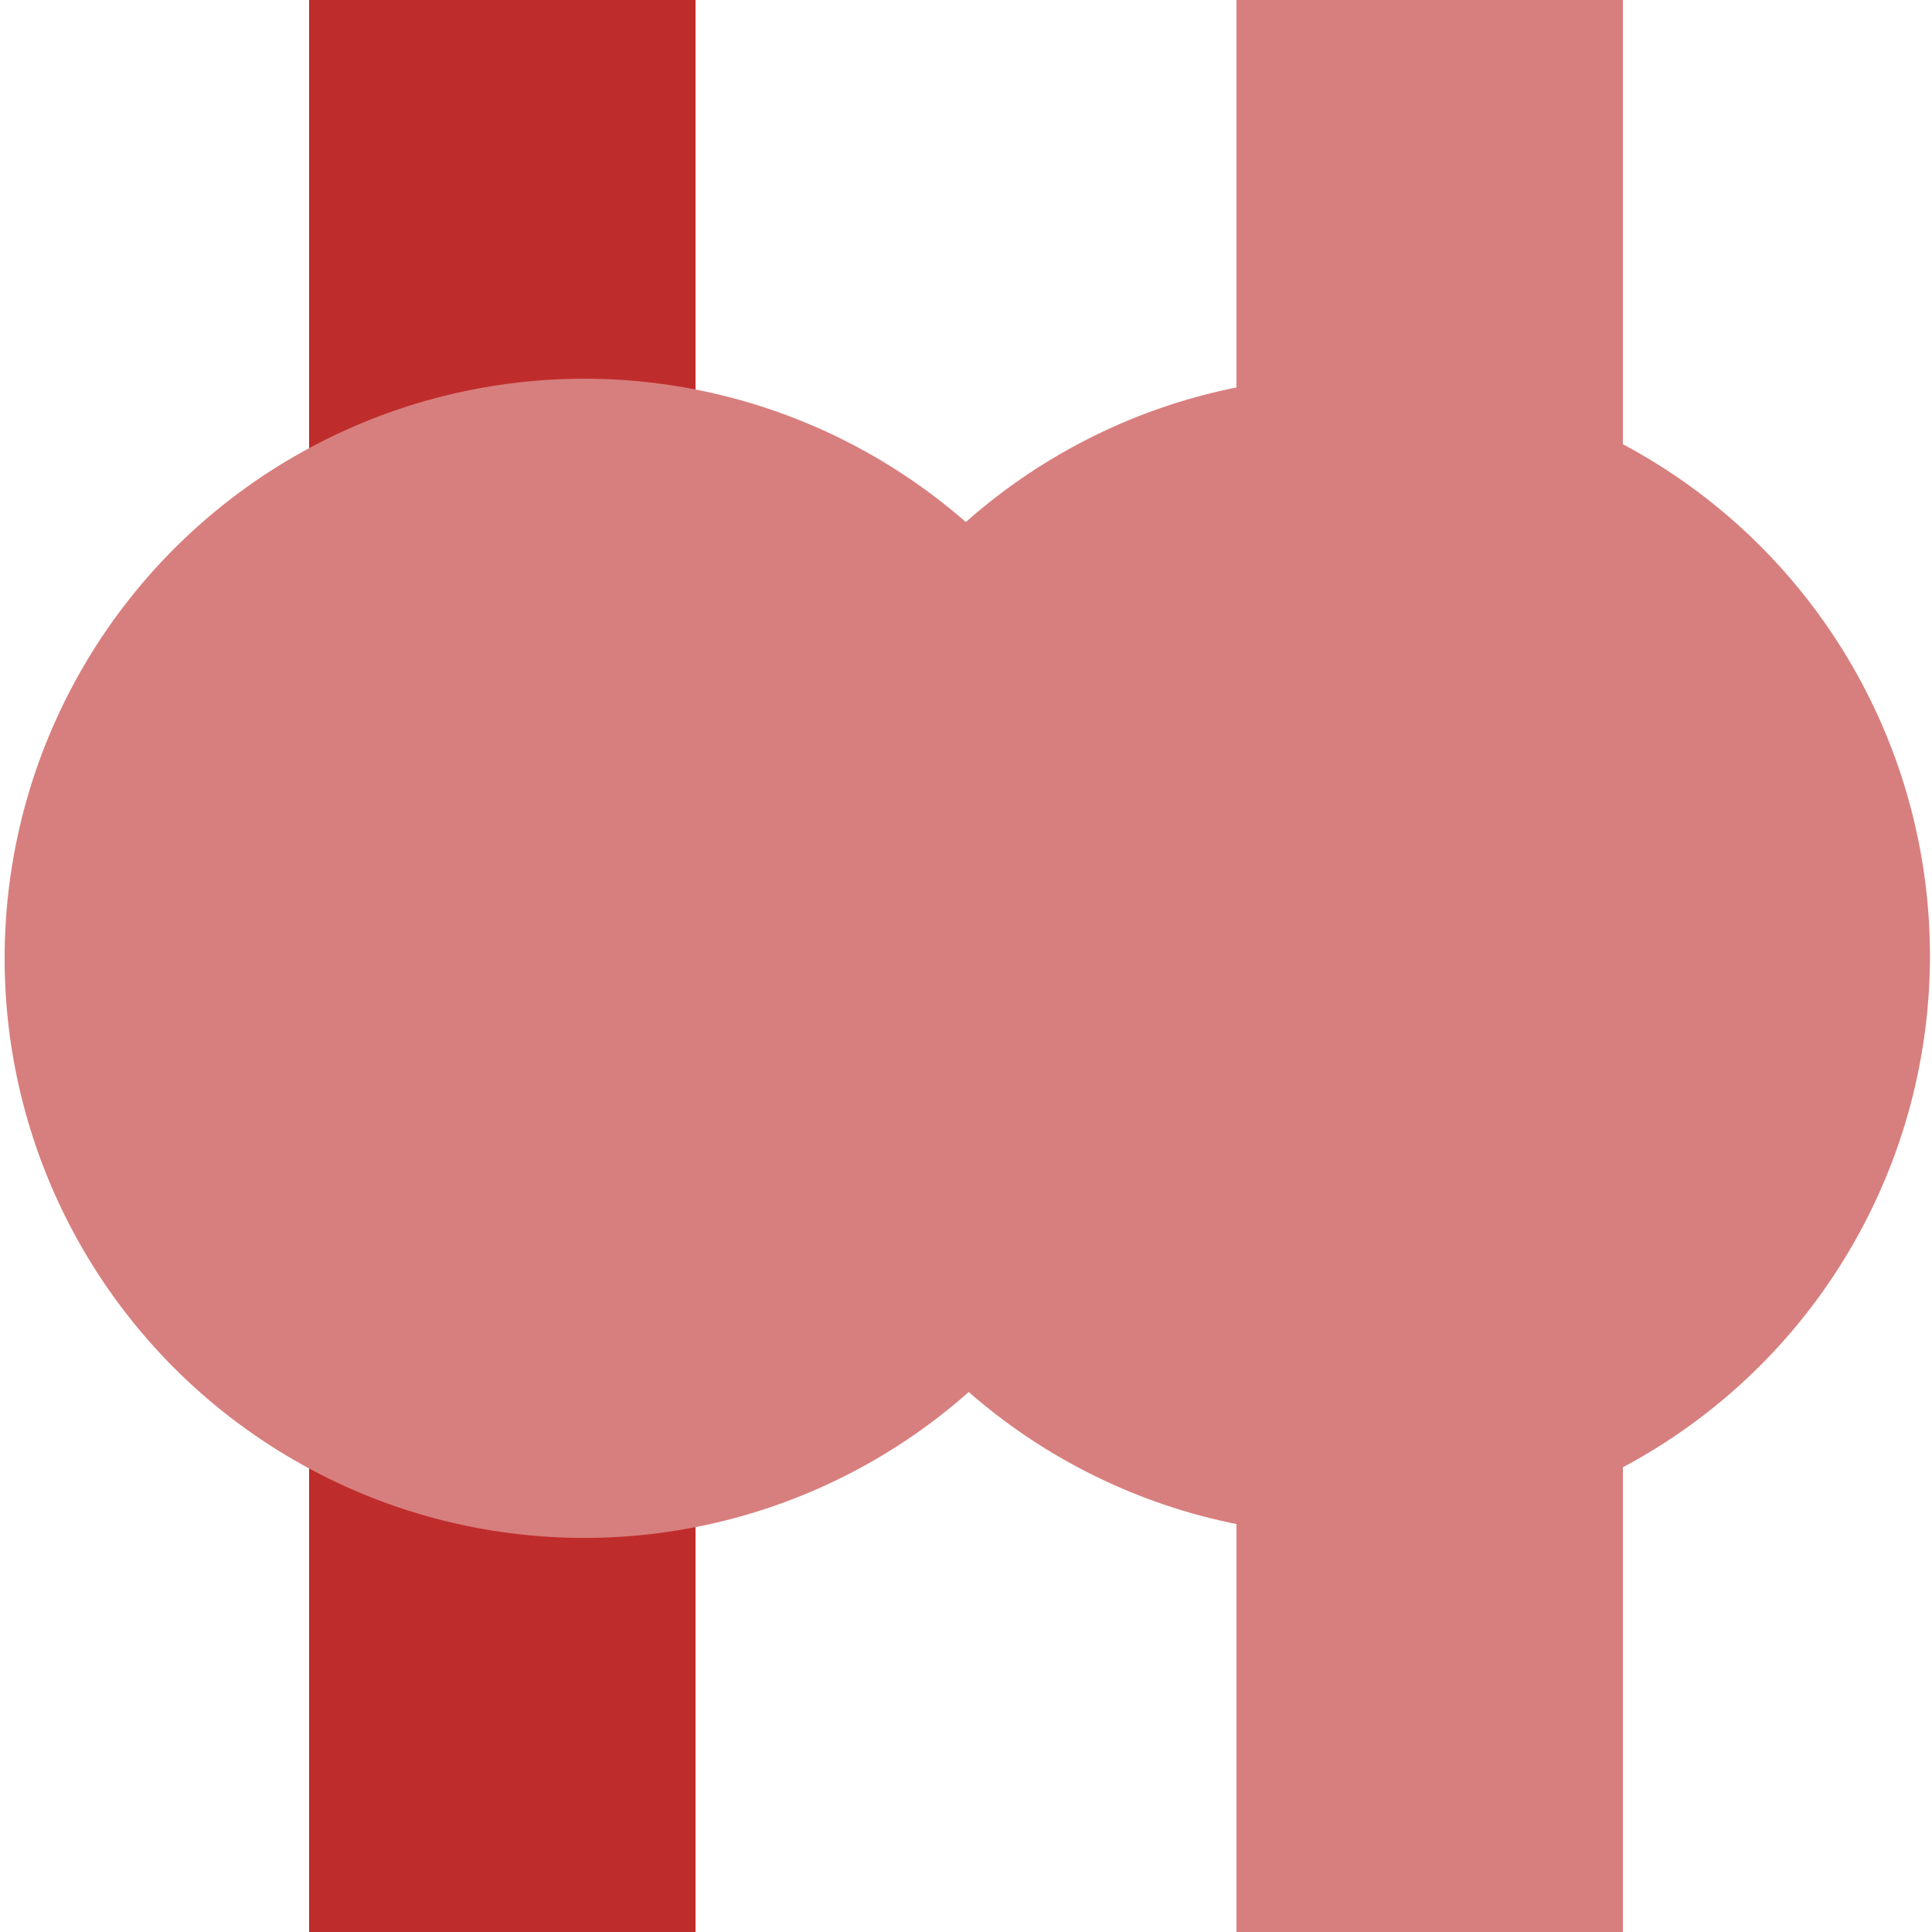 <?xml version="1.0" encoding="UTF-8" standalone="no"?>
<!-- Creator: CorelDRAW -->
<svg
   xmlns:dc="http://purl.org/dc/elements/1.1/"
   xmlns:cc="http://web.resource.org/cc/"
   xmlns:rdf="http://www.w3.org/1999/02/22-rdf-syntax-ns#"
   xmlns:svg="http://www.w3.org/2000/svg"
   xmlns="http://www.w3.org/2000/svg"
   xmlns:sodipodi="http://sodipodi.sourceforge.net/DTD/sodipodi-0.dtd"
   xmlns:inkscape="http://www.inkscape.org/namespaces/inkscape"
   xml:space="preserve"
   width="500px"
   height="500px"
   style="shape-rendering:geometricPrecision; text-rendering:geometricPrecision; image-rendering:optimizeQuality; fill-rule:evenodd; clip-rule:evenodd"
   viewBox="0 0 500 500"
   id="svg2"
   sodipodi:version="0.32"
   inkscape:version="0.45.1"
   sodipodi:docname="BSicon_vexBHF-BHF.svg"
   inkscape:output_extension="org.inkscape.output.svg.inkscape"
   sodipodi:docbase="D:\Dokumente und Einstellungen\Björn\Eigene Dateien\Eigene Bilder\Wiki"><sodipodi:namedview
   inkscape:window-height="742"
   inkscape:window-width="1024"
   inkscape:pageshadow="2"
   inkscape:pageopacity="0.0"
   guidetolerance="10.0"
   gridtolerance="10.0"
   objecttolerance="10.0"
   borderopacity="1.0"
   bordercolor="#666666"
   pagecolor="#ffffff"
   id="base"
   inkscape:zoom="0.754"
   inkscape:cx="250"
   inkscape:cy="250"
   inkscape:window-x="176"
   inkscape:window-y="176"
   inkscape:current-layer="svg2" />
 <defs
   id="defs4">
  <style
   type="text/css"
   id="style6">
   
    .fil0 {fill:#BE2D2C}
    .fil1 {fill:#D77F7E}
   
  </style>
 
  
  
  
  
  
 </defs>
 <rect
   style="fill:#d77f7e;fill-opacity:1"
   height="500.001"
   width="100"
   y="-2.1763501e-005"
   x="320"
   class="fil0"
   id="rect1885" /><rect
   style="fill:#be2d2c;fill-opacity:1"
   height="500.001"
   width="100"
   y="-2.1763501e-005"
   x="80"
   class="fil0"
   id="rect8" /><ellipse
   style="fill:#d77f7e;fill-opacity:1"
   sodipodi:ry="150"
   sodipodi:rx="150"
   sodipodi:cy="250"
   sodipodi:cx="250"
   ry="150"
   rx="150"
   cy="250"
   cx="250"
   class="fil0"
   id="circle10"
   transform="translate(99.469,-2.653)" />
 
<ellipse
   style="fill:#d77f7e;fill-opacity:1;fill-rule:evenodd"
   sodipodi:ry="150"
   sodipodi:rx="150"
   sodipodi:cy="250"
   sodipodi:cx="250"
   ry="150"
   rx="150"
   cy="250"
   cx="250"
   class="fil0"
   id="ellipse2162"
   transform="translate(-98.806,-1.989)" /></svg>